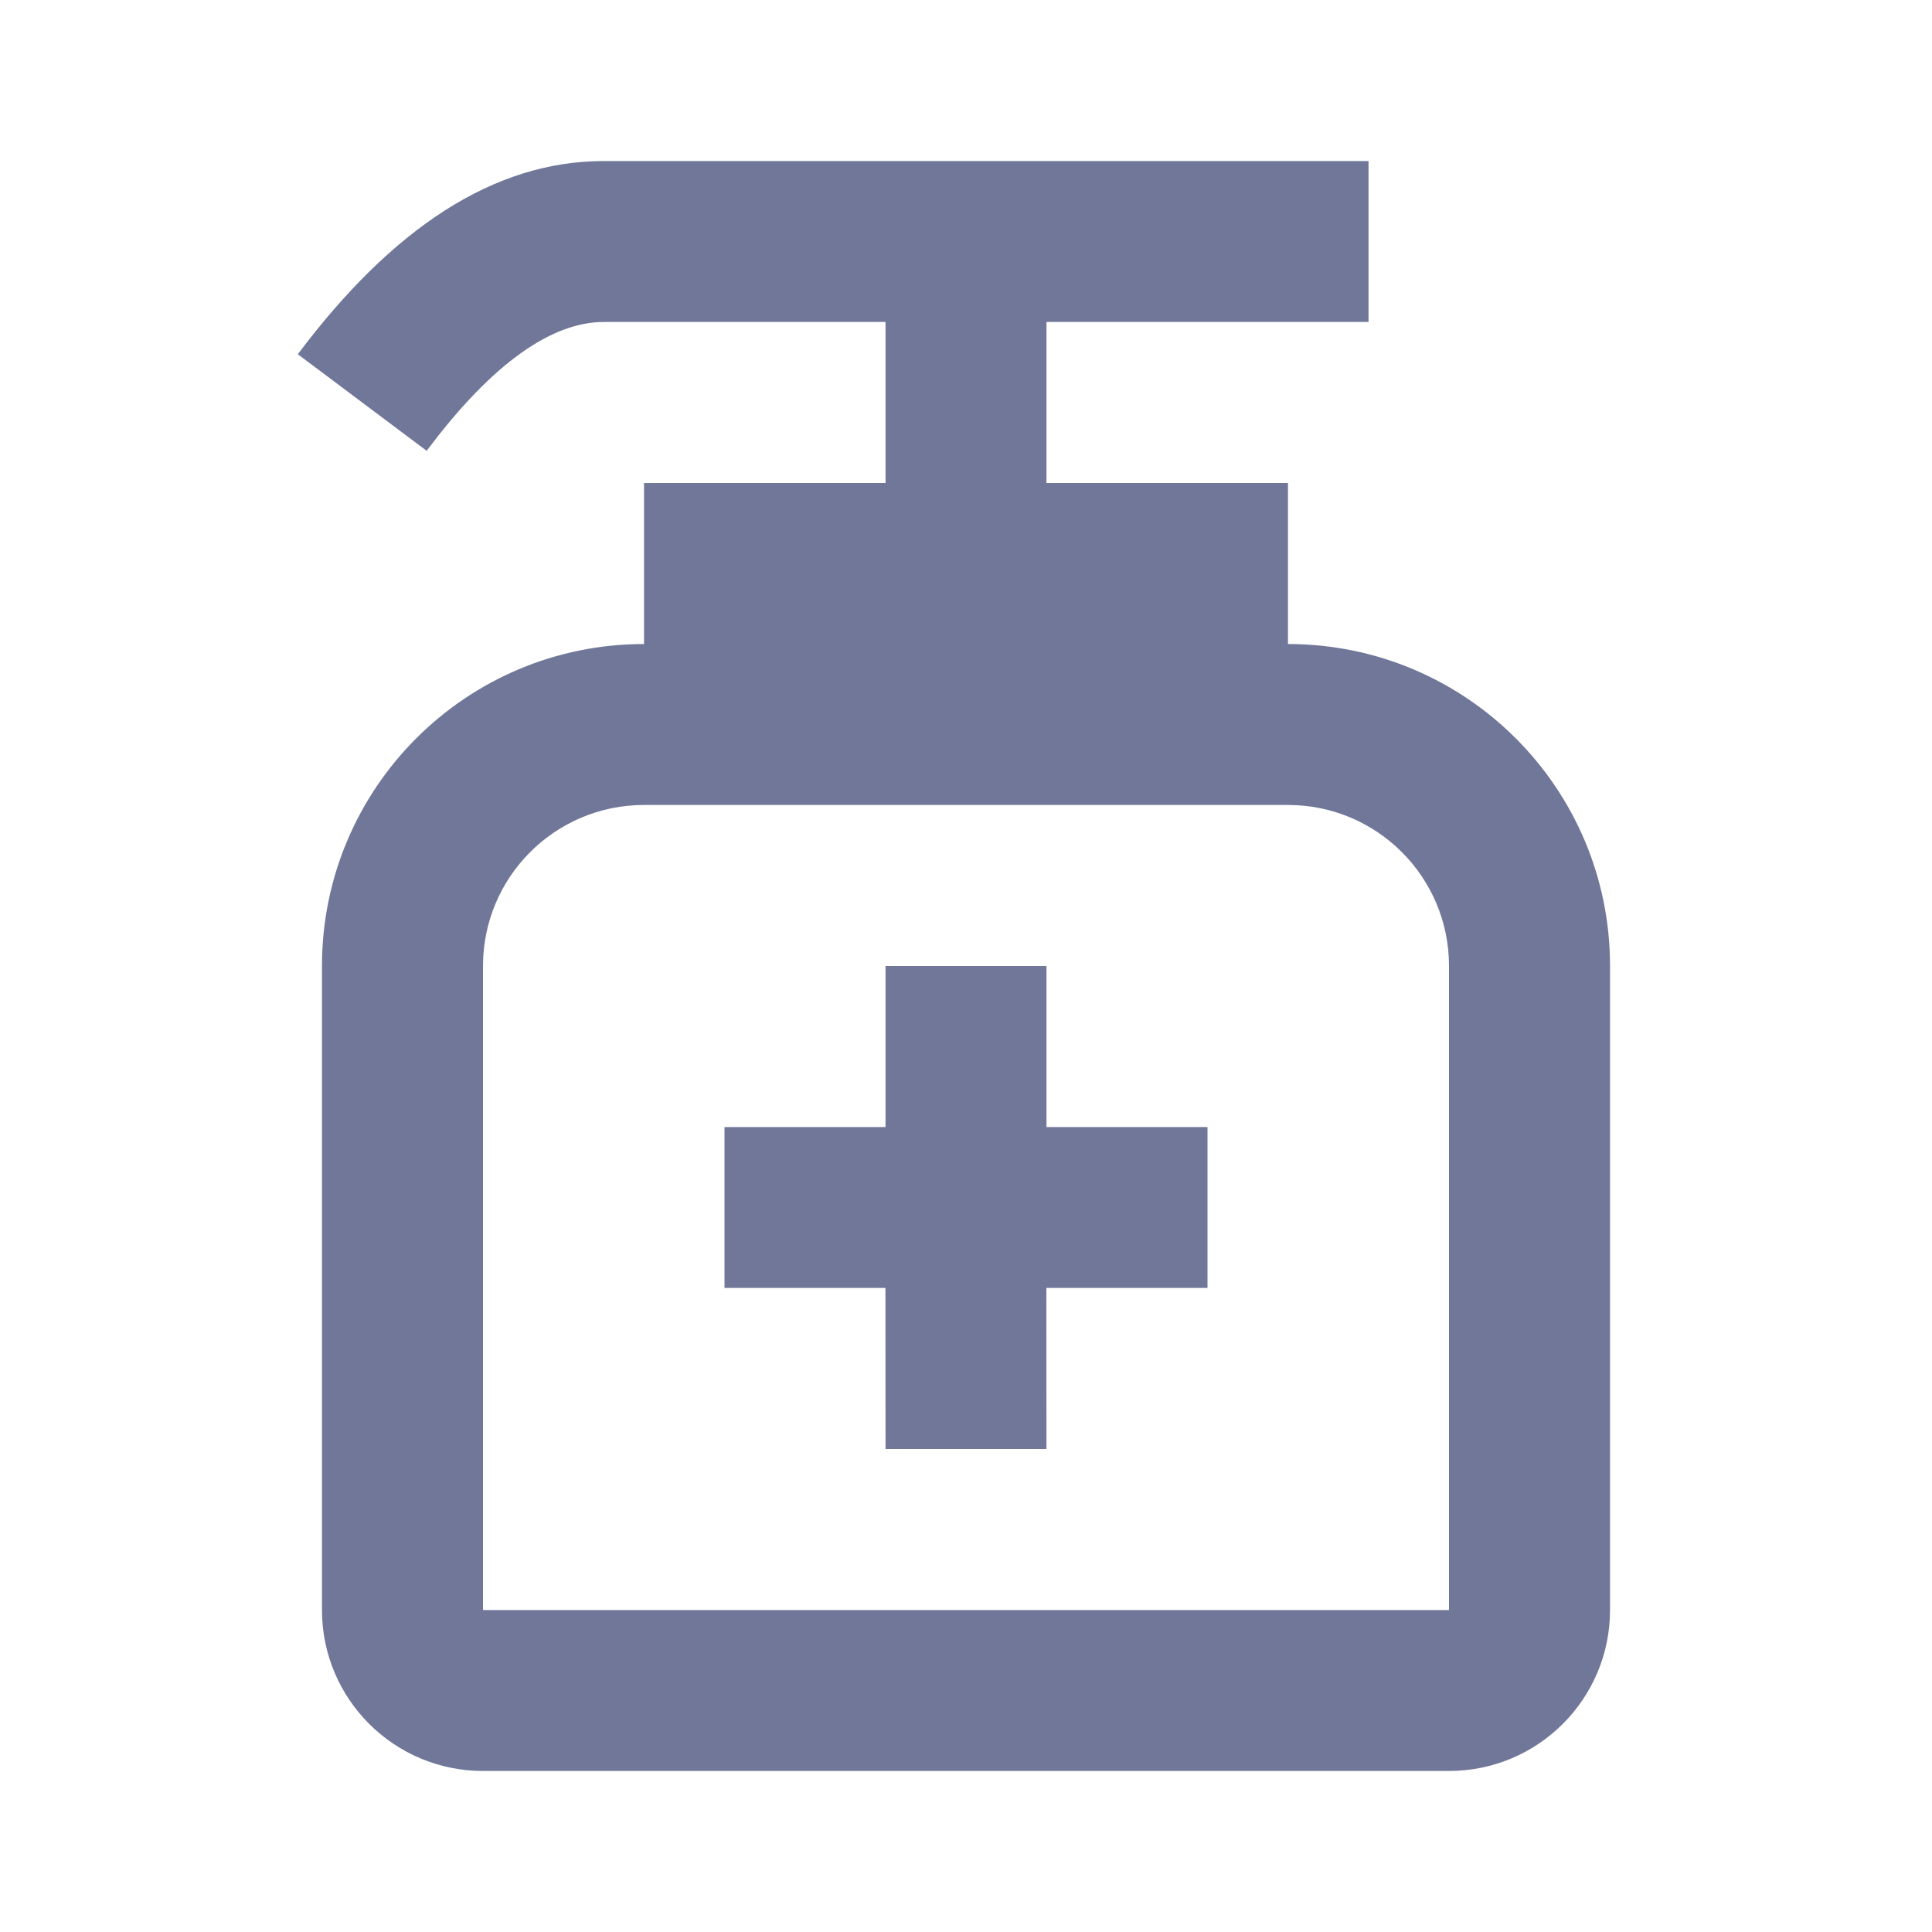 <svg width="20" height="20" viewBox="0 0 20 20" fill="none" xmlns="http://www.w3.org/2000/svg">
<g clip-path="url(#clip0_53_555)">
<path d="M14.167 1.667V3.333L10.833 3.333V5H13.333V6.667C15.175 6.667 16.667 8.158 16.667 10V16.667C16.667 17.587 15.921 18.333 15 18.333H5C4.079 18.333 3.333 17.587 3.333 16.667V10C3.333 8.158 4.825 6.667 6.667 6.667V5H9.167V3.333L6.25 3.333C5.725 3.333 5.108 3.742 4.417 4.667L3.083 3.667C4.058 2.367 5.108 1.667 6.25 1.667H14.167ZM13.333 8.333H6.667C5.746 8.333 5 9.079 5 10V16.667H15V10C15 9.079 14.254 8.333 13.333 8.333ZM10.833 10V11.667H12.5V13.333H10.832L10.833 15H9.167L9.166 13.333H7.5V11.667H9.167V10H10.833Z" fill="#707799"/>
</g>
<defs>
<clipPath id="clip0_53_555">
<rect width="20" height="20" fill="white"/>
</clipPath>
</defs>
</svg>
